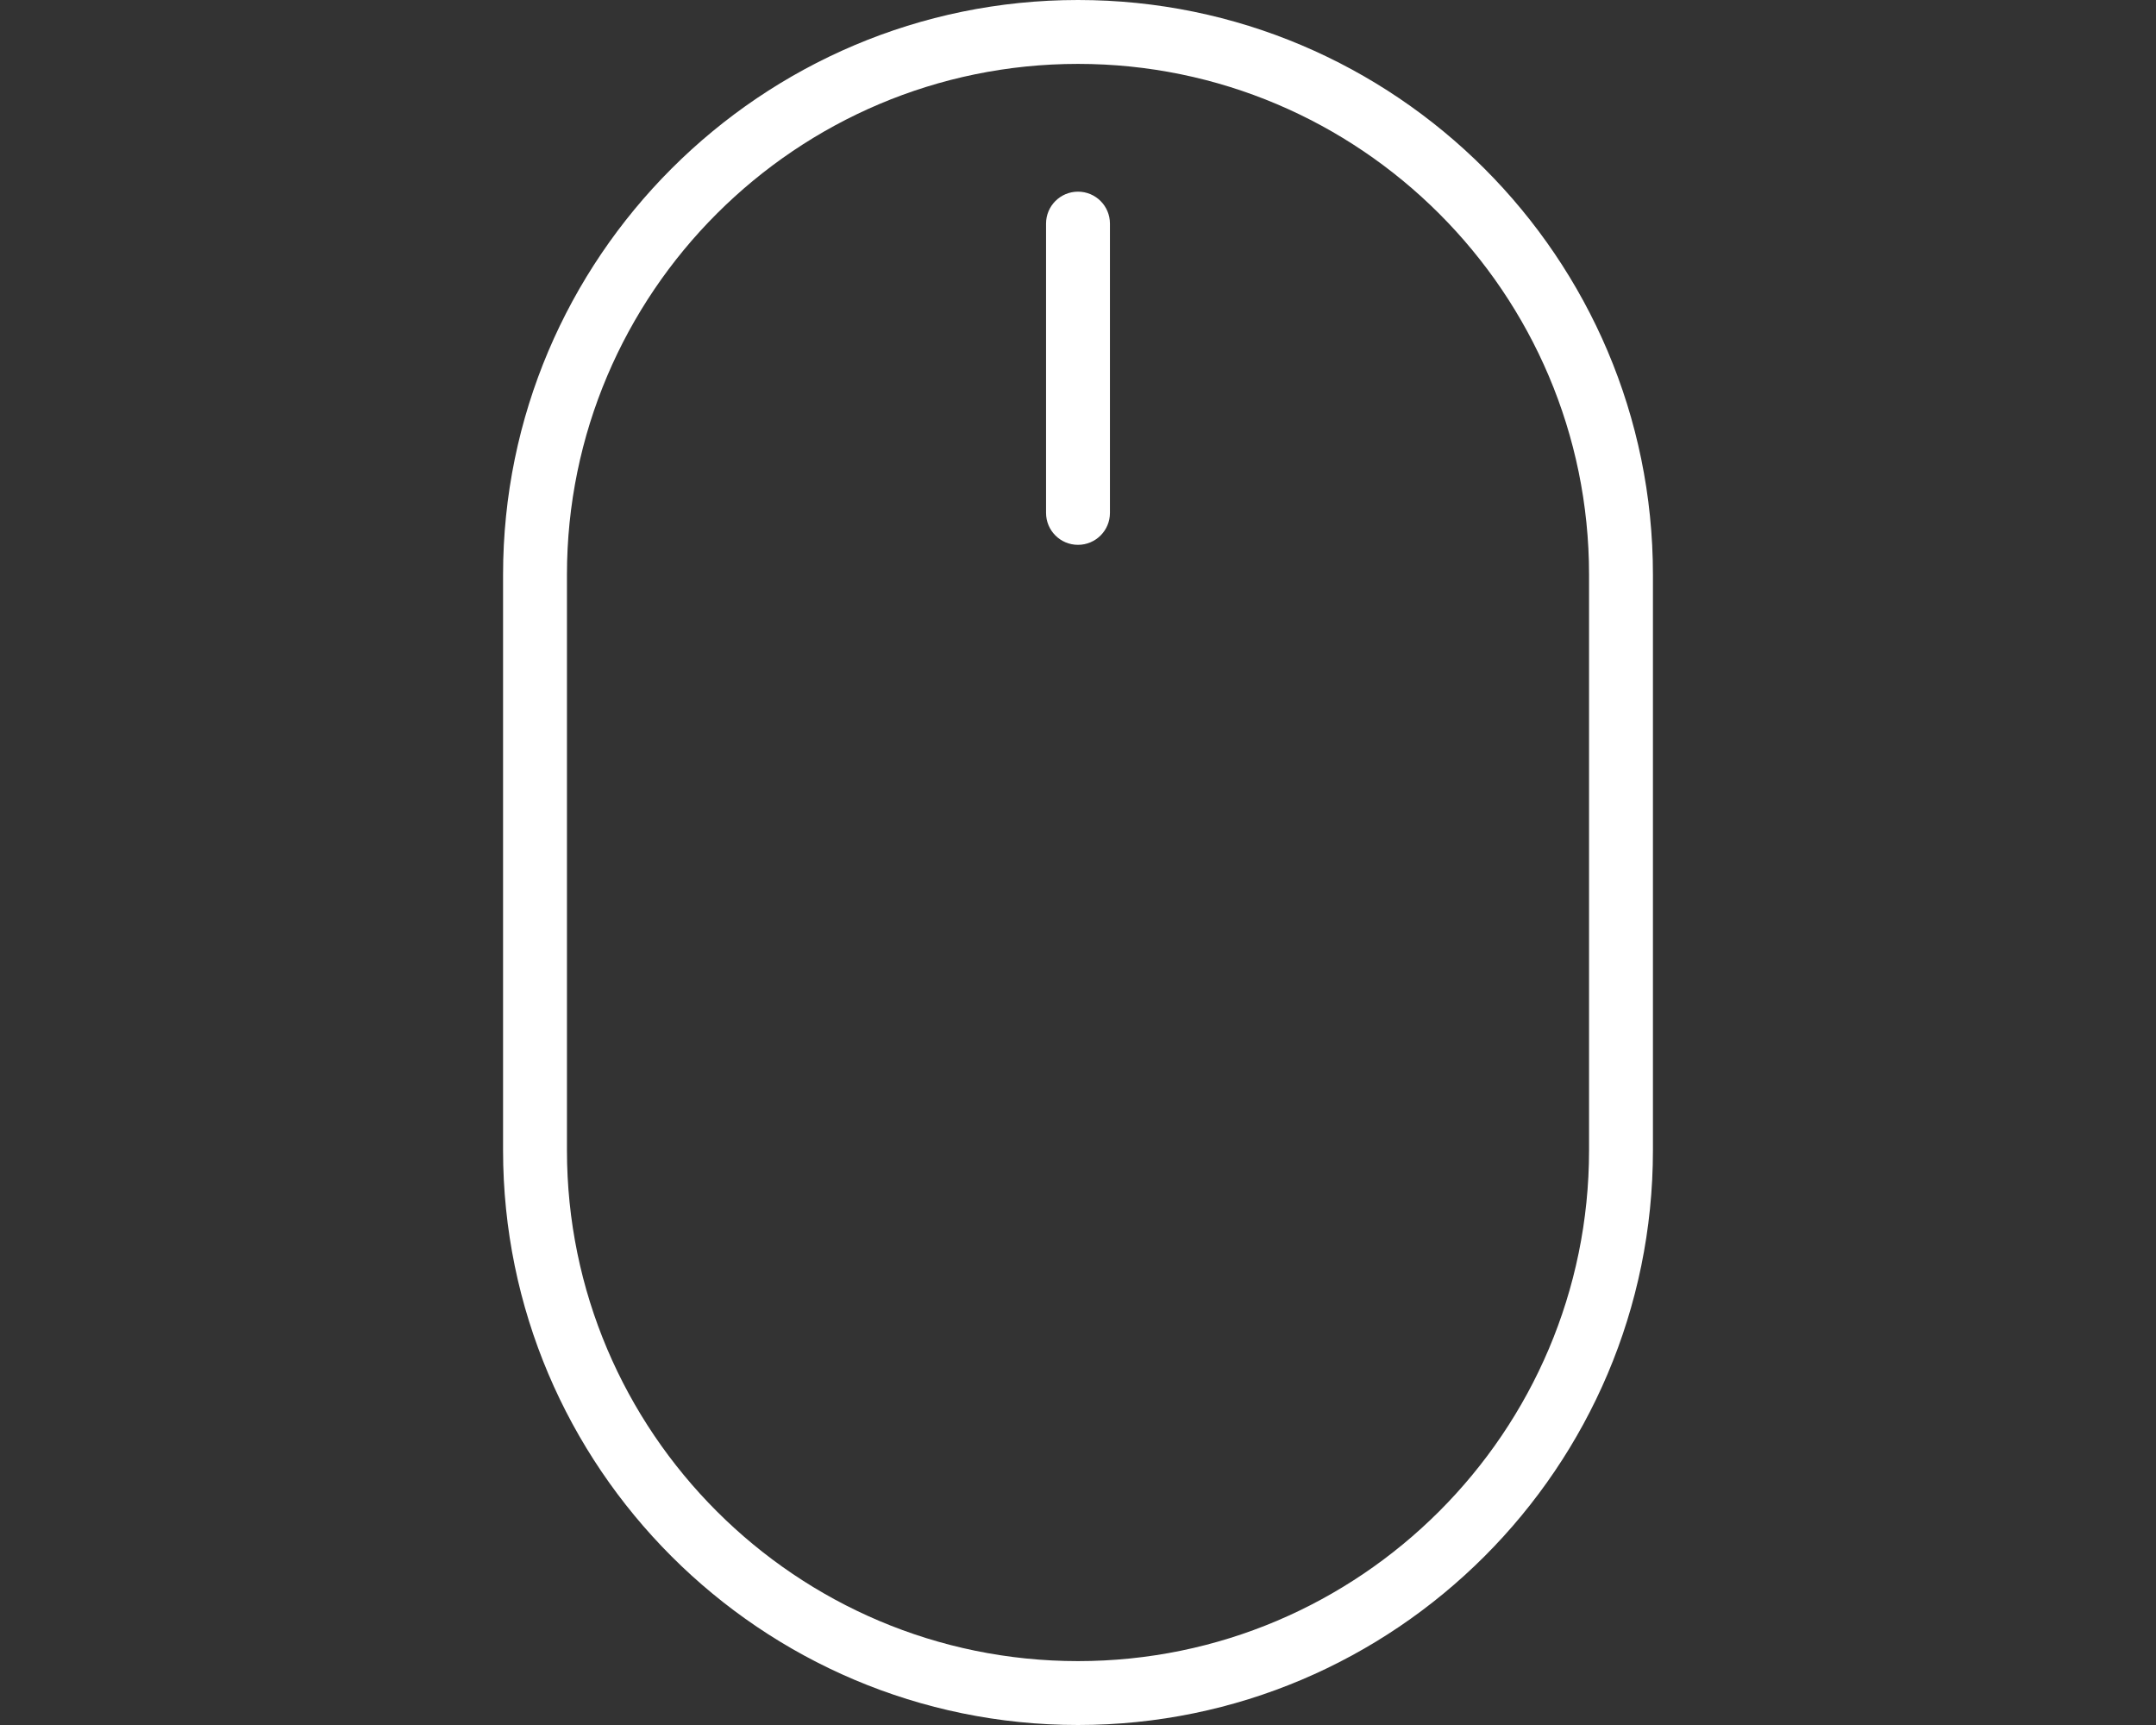 <?xml version="1.0" encoding="utf-8"?>
<!-- Generator: Adobe Illustrator 16.0.0, SVG Export Plug-In . SVG Version: 6.00 Build 0)  -->
<!DOCTYPE svg PUBLIC "-//W3C//DTD SVG 1.1//EN" "http://www.w3.org/Graphics/SVG/1.1/DTD/svg11.dtd">
<svg version="1.1" id="Layer_1" xmlns="http://www.w3.org/2000/svg" xmlns:xlink="http://www.w3.org/1999/xlink" x="0px" y="0px"
	 width="720px" height="576px" viewBox="0 0 720 576" enable-background="new 0 0 720 576" xml:space="preserve">
<rect x="0" y="0" width="720" height="576" fill="#333333" stroke="none"/>
<g>
	<g>
		<g>
			<path fill="#FFFFFF" d="M360,0C254.129,0,168,86.093,168,191.906v192.197C168,489.915,254.129,576,360,576
				s192-86.083,192-191.896V191.906C552,86.093,465.868,0,360,0z M530.667,384.104c0,94.051-76.562,170.563-170.667,170.563
				s-170.667-76.512-170.667-170.563V191.906c0-94.051,76.562-170.573,170.667-170.573s170.667,76.52,170.667,170.573V384.104z"/>
			<path fill="#FFFFFF" d="M360,63.999c-5.891,0-10.668,4.771-10.668,10.668v96.594c0,5.896,4.777,10.668,10.668,10.668
				c5.891,0,10.668-4.771,10.668-10.668V74.667C370.665,68.771,365.891,63.999,360,63.999z"/>
		</g>
	</g>
</g>
</svg>
